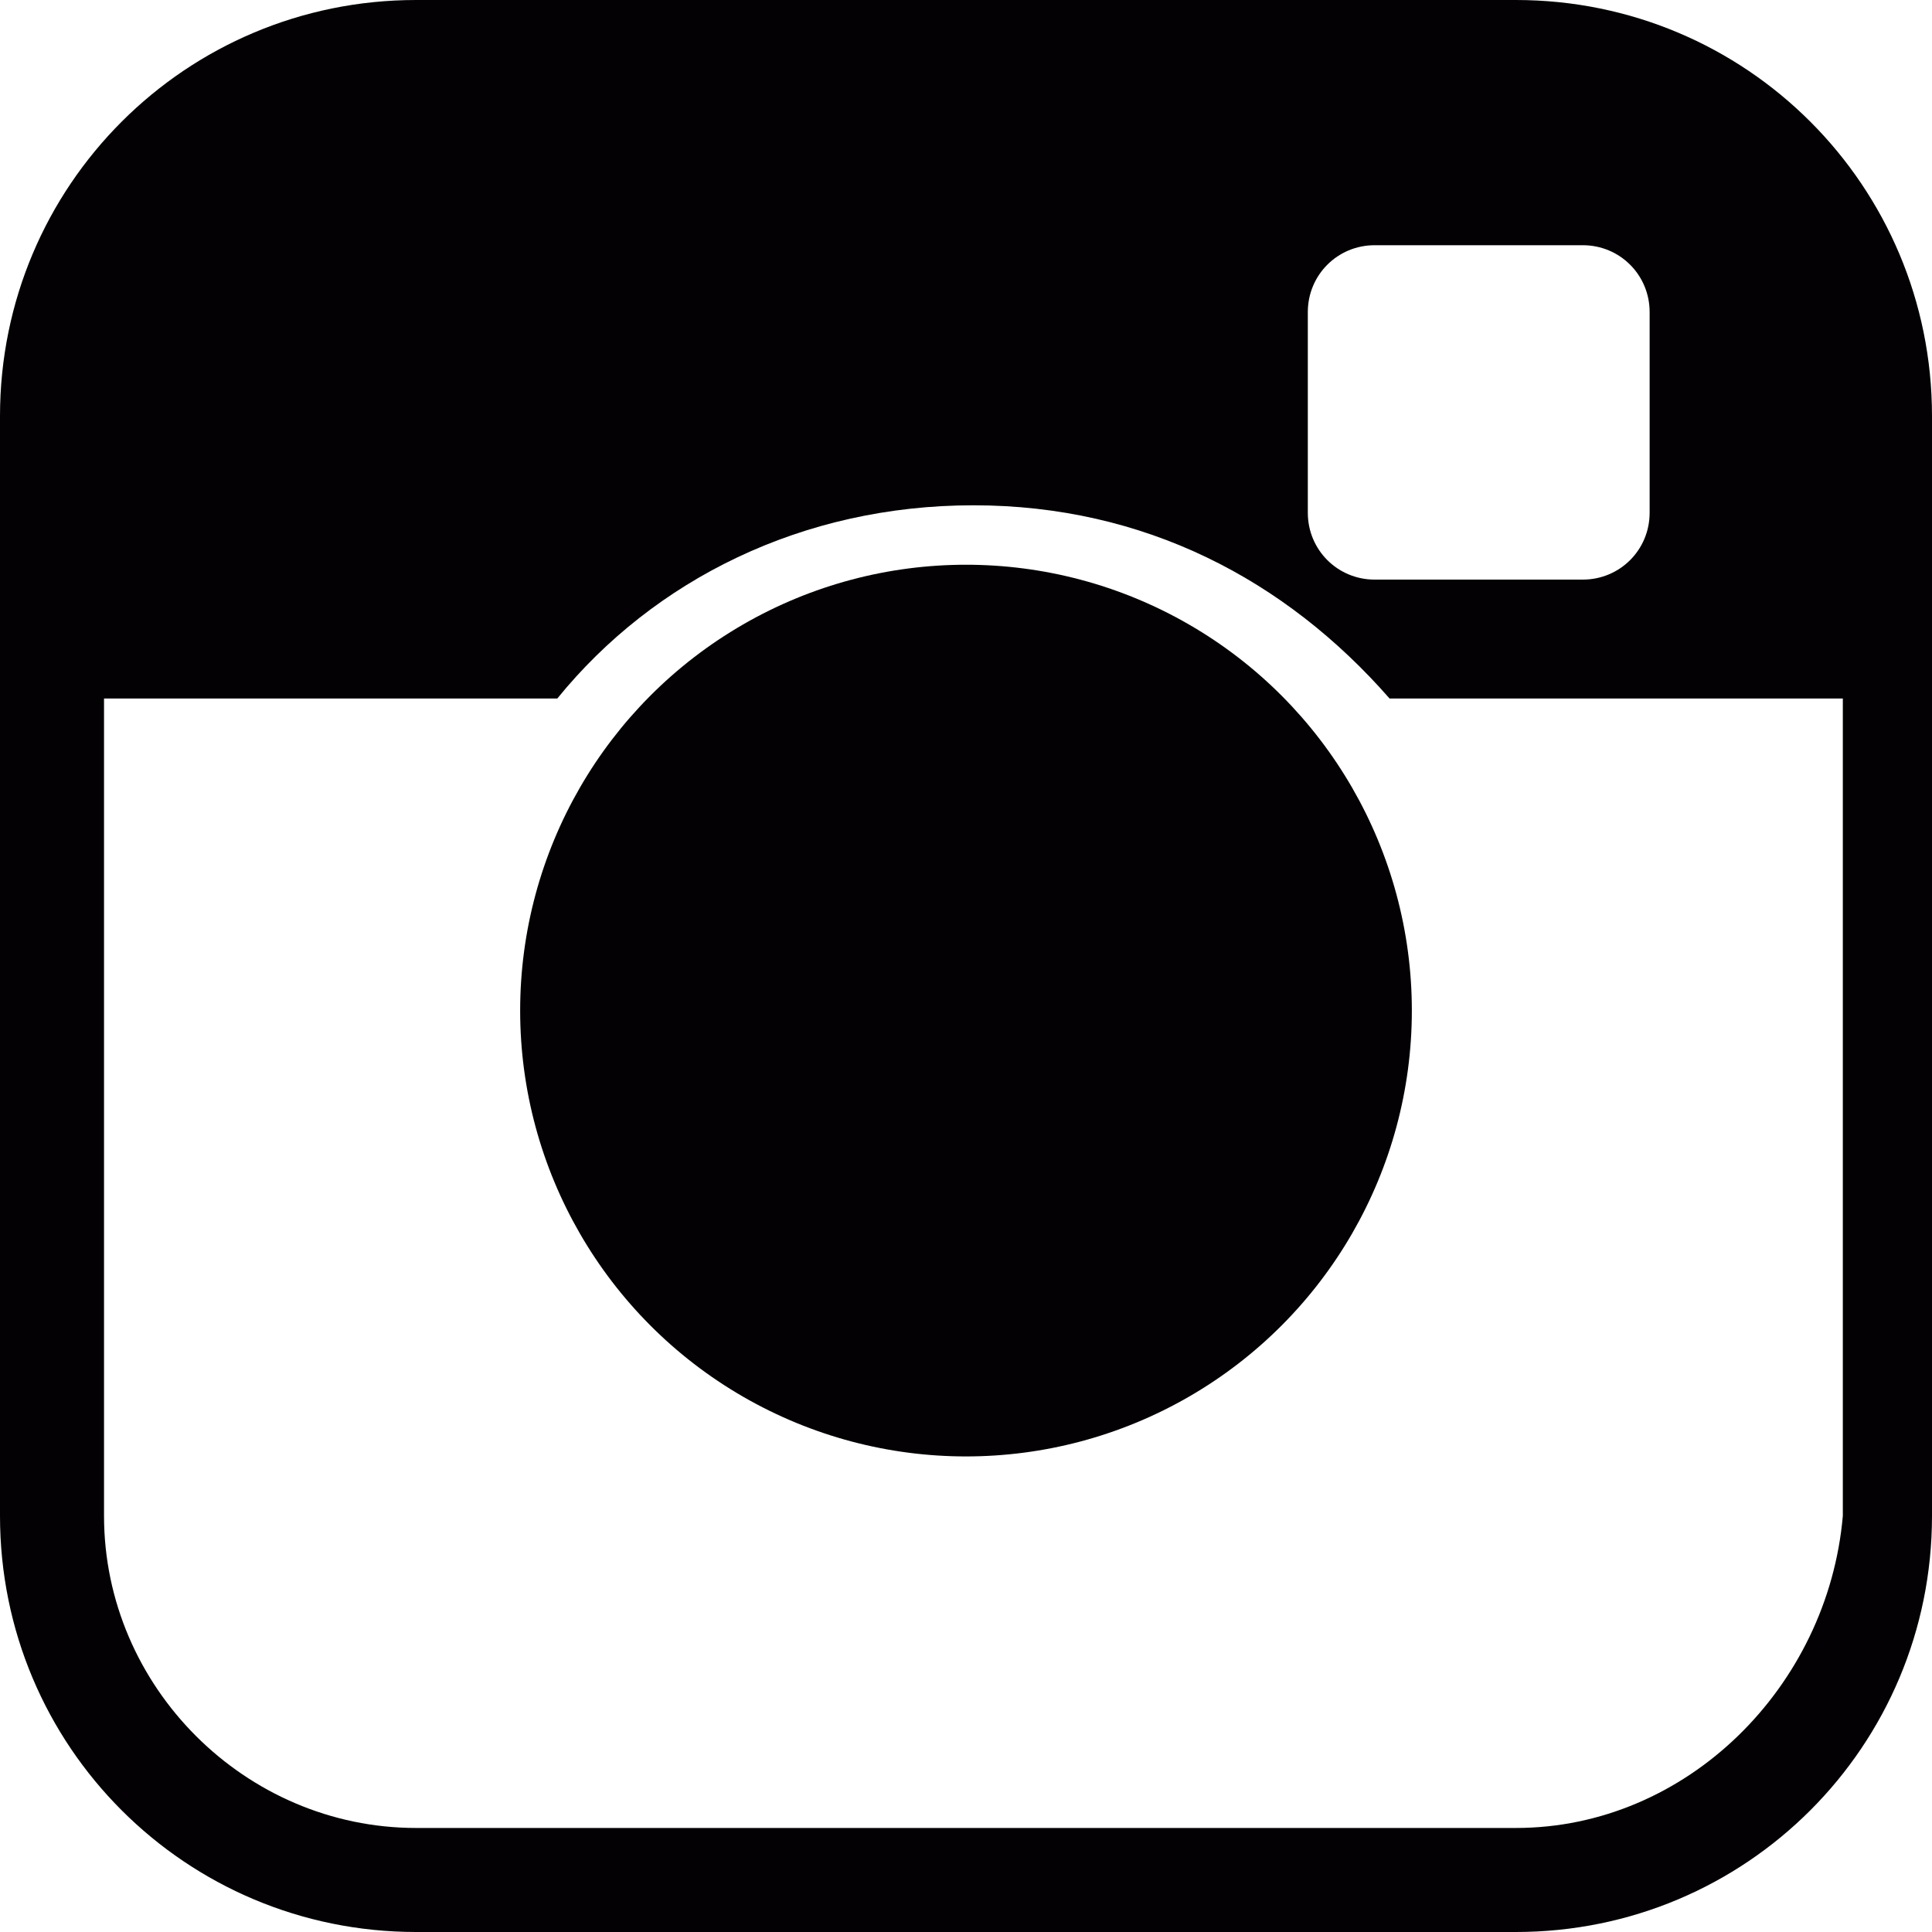 <?xml version="1.0" encoding="utf-8"?>
<!-- Generator: Adobe Illustrator 18.0.0, SVG Export Plug-In . SVG Version: 6.00 Build 0)  -->
<!DOCTYPE svg PUBLIC "-//W3C//DTD SVG 1.1//EN" "http://www.w3.org/Graphics/SVG/1.1/DTD/svg11.dtd">
<svg version="1.1" id="Layer_1" xmlns="http://www.w3.org/2000/svg" xmlns:xlink="http://www.w3.org/1999/xlink" x="0px" y="0px"
	 viewBox="0 0 26 26" enable-background="new 0 0 26 26" xml:space="preserve">
<g>
	<path fill="#030104" d="M20.4,0H5.6C2.5,0,0,2.5,0,5.6v14.8C0,23.5,2.5,26,5.6,26h14.8c3.1,0,5.6-2.5,5.6-5.6V5.6
		C26,2.5,23.5,0,20.4,0z M17.6,4.2c0-0.5,0.4-0.9,0.9-0.9h2.8c0.5,0,0.9,0.4,0.9,0.9v2.7c0,0.5-0.4,0.9-0.9,0.9h-2.8
		c-0.5,0-0.9-0.4-0.9-0.9V4.2L17.6,4.2z M20.4,24.6H5.6c-2.3,0-4.2-1.9-4.2-4.2v-11h6.1c1.3-1.6,3.3-2.6,5.6-2.6s4.2,1,5.6,2.6h6.1
		v11C24.6,22.7,22.7,24.6,20.4,24.6z"/>
	<circle fill="#030104" cx="13" cy="13.6" r="6"/>
</g>
</svg>
